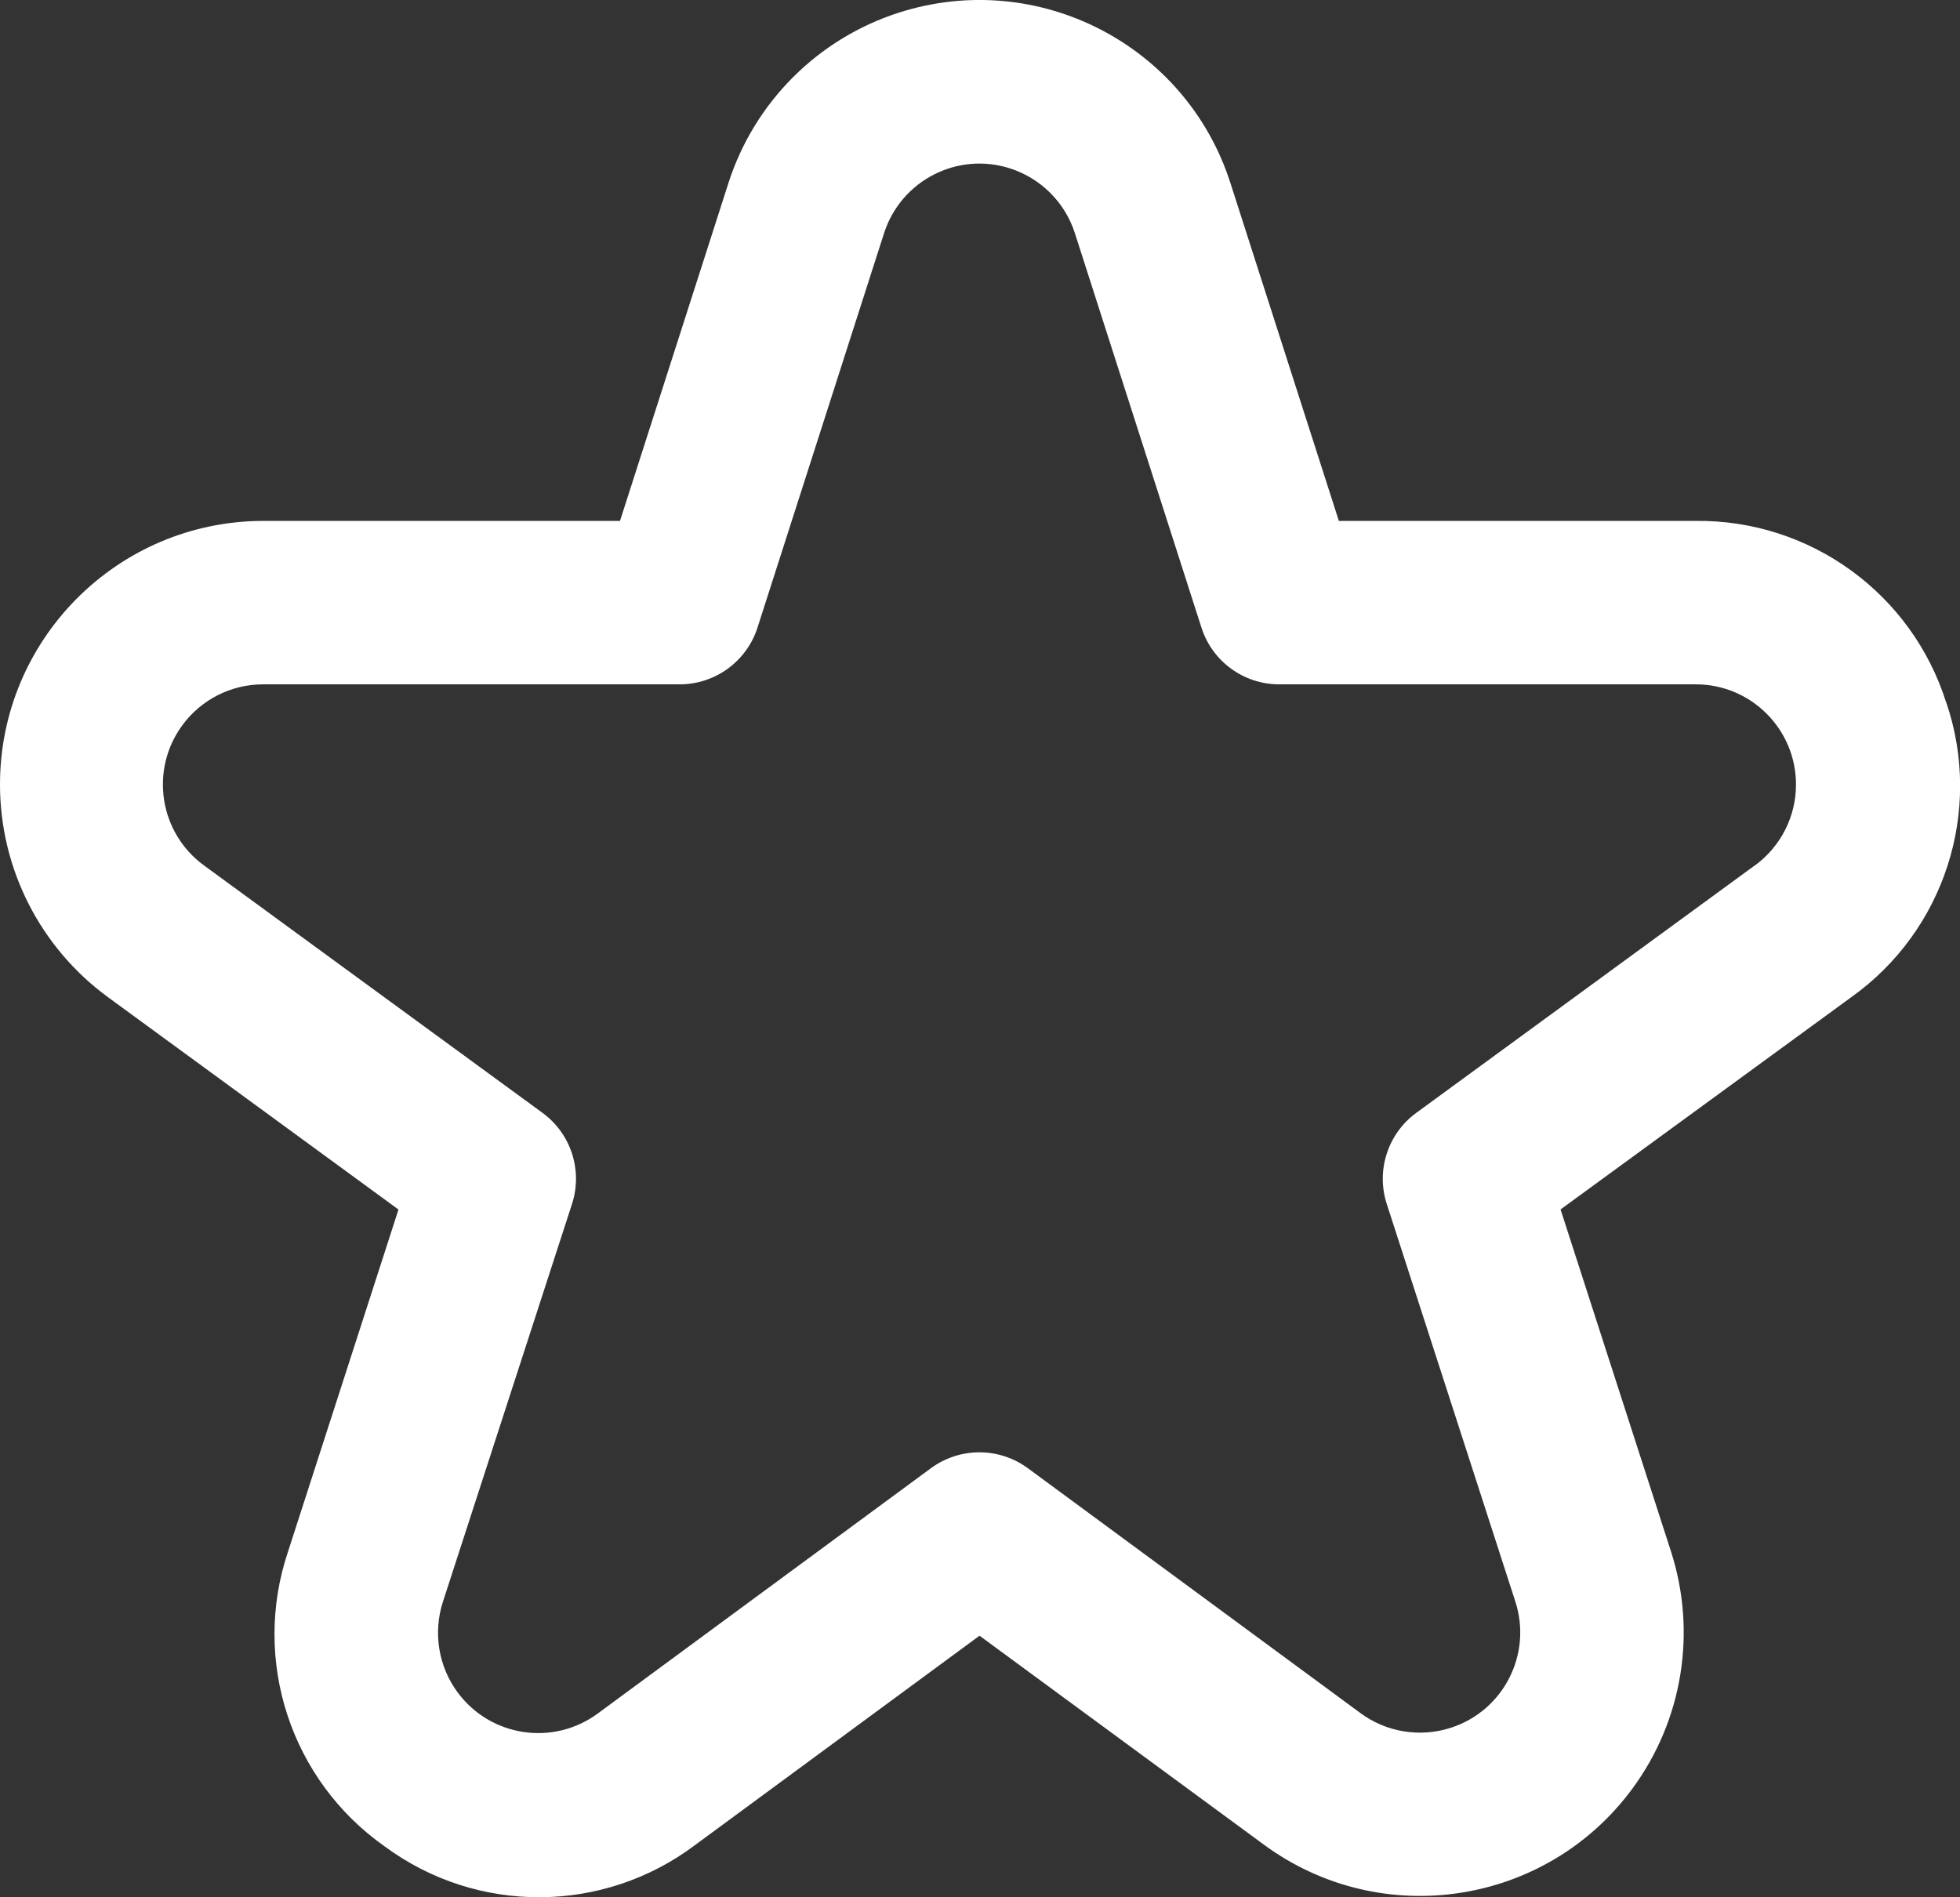 <?xml version="1.0" encoding="UTF-8"?>
<svg id="Capa_1" data-name="Capa 1" xmlns="http://www.w3.org/2000/svg" viewBox="0 0 223.85 216.73">
  <rect x="0" y="0" width="223.85" height="216.73" fill="#333333" stroke="none"/>
  <defs>
    <style>
      .cls-1 {
        fill: #fff;
      }
    </style>
  </defs>
  <path class="cls-1" d="M222.28,80.27c-3.92-12.47-15.54-20.91-28.61-20.77h-40.76l-12.38-38.58c-5.07-15.83-22.02-24.55-37.86-19.48-9.26,2.97-16.51,10.22-19.48,19.48l-12.38,38.58H30.06C13.44,59.53-.02,73.03,0,89.65c.01,9.59,4.6,18.6,12.34,24.26l33.17,24.25-12.61,39.06c-4.19,12.44.31,26.15,11.05,33.7,10.55,7.79,24.97,7.72,35.45-.18l32.47-23.9,32.48,23.87c13.39,9.85,32.24,6.98,42.09-6.41,5.74-7.8,7.37-17.88,4.4-27.09l-12.61-39.06,33.21-24.25c10.64-7.59,15.05-21.26,10.85-33.64ZM200.42,98.85l-38.66,28.26c-3.26,2.38-4.62,6.58-3.38,10.41l14.69,45.43c1.94,6.02-1.36,12.47-7.38,14.41-3.5,1.13-7.34.51-10.3-1.67l-38.01-27.99c-3.29-2.41-7.76-2.41-11.05,0l-38.01,27.99c-5.07,3.78-12.24,2.74-16.02-2.33-2.23-2.98-2.86-6.87-1.71-10.41l14.74-45.43c1.24-3.84-.12-8.03-3.38-10.41l-38.66-28.26c-5.1-3.73-6.21-10.9-2.47-16,2.15-2.94,5.58-4.68,9.23-4.68h47.58c4.05,0,7.64-2.62,8.88-6.47l14.46-45.07c1.94-6.02,8.38-9.33,14.4-7.39,3.51,1.13,6.26,3.88,7.39,7.39l14.46,45.07c1.24,3.86,4.83,6.47,8.88,6.47h47.58c6.32,0,11.44,5.13,11.44,11.45,0,3.65-1.74,7.07-4.68,9.23h-.02Z"/>
</svg>